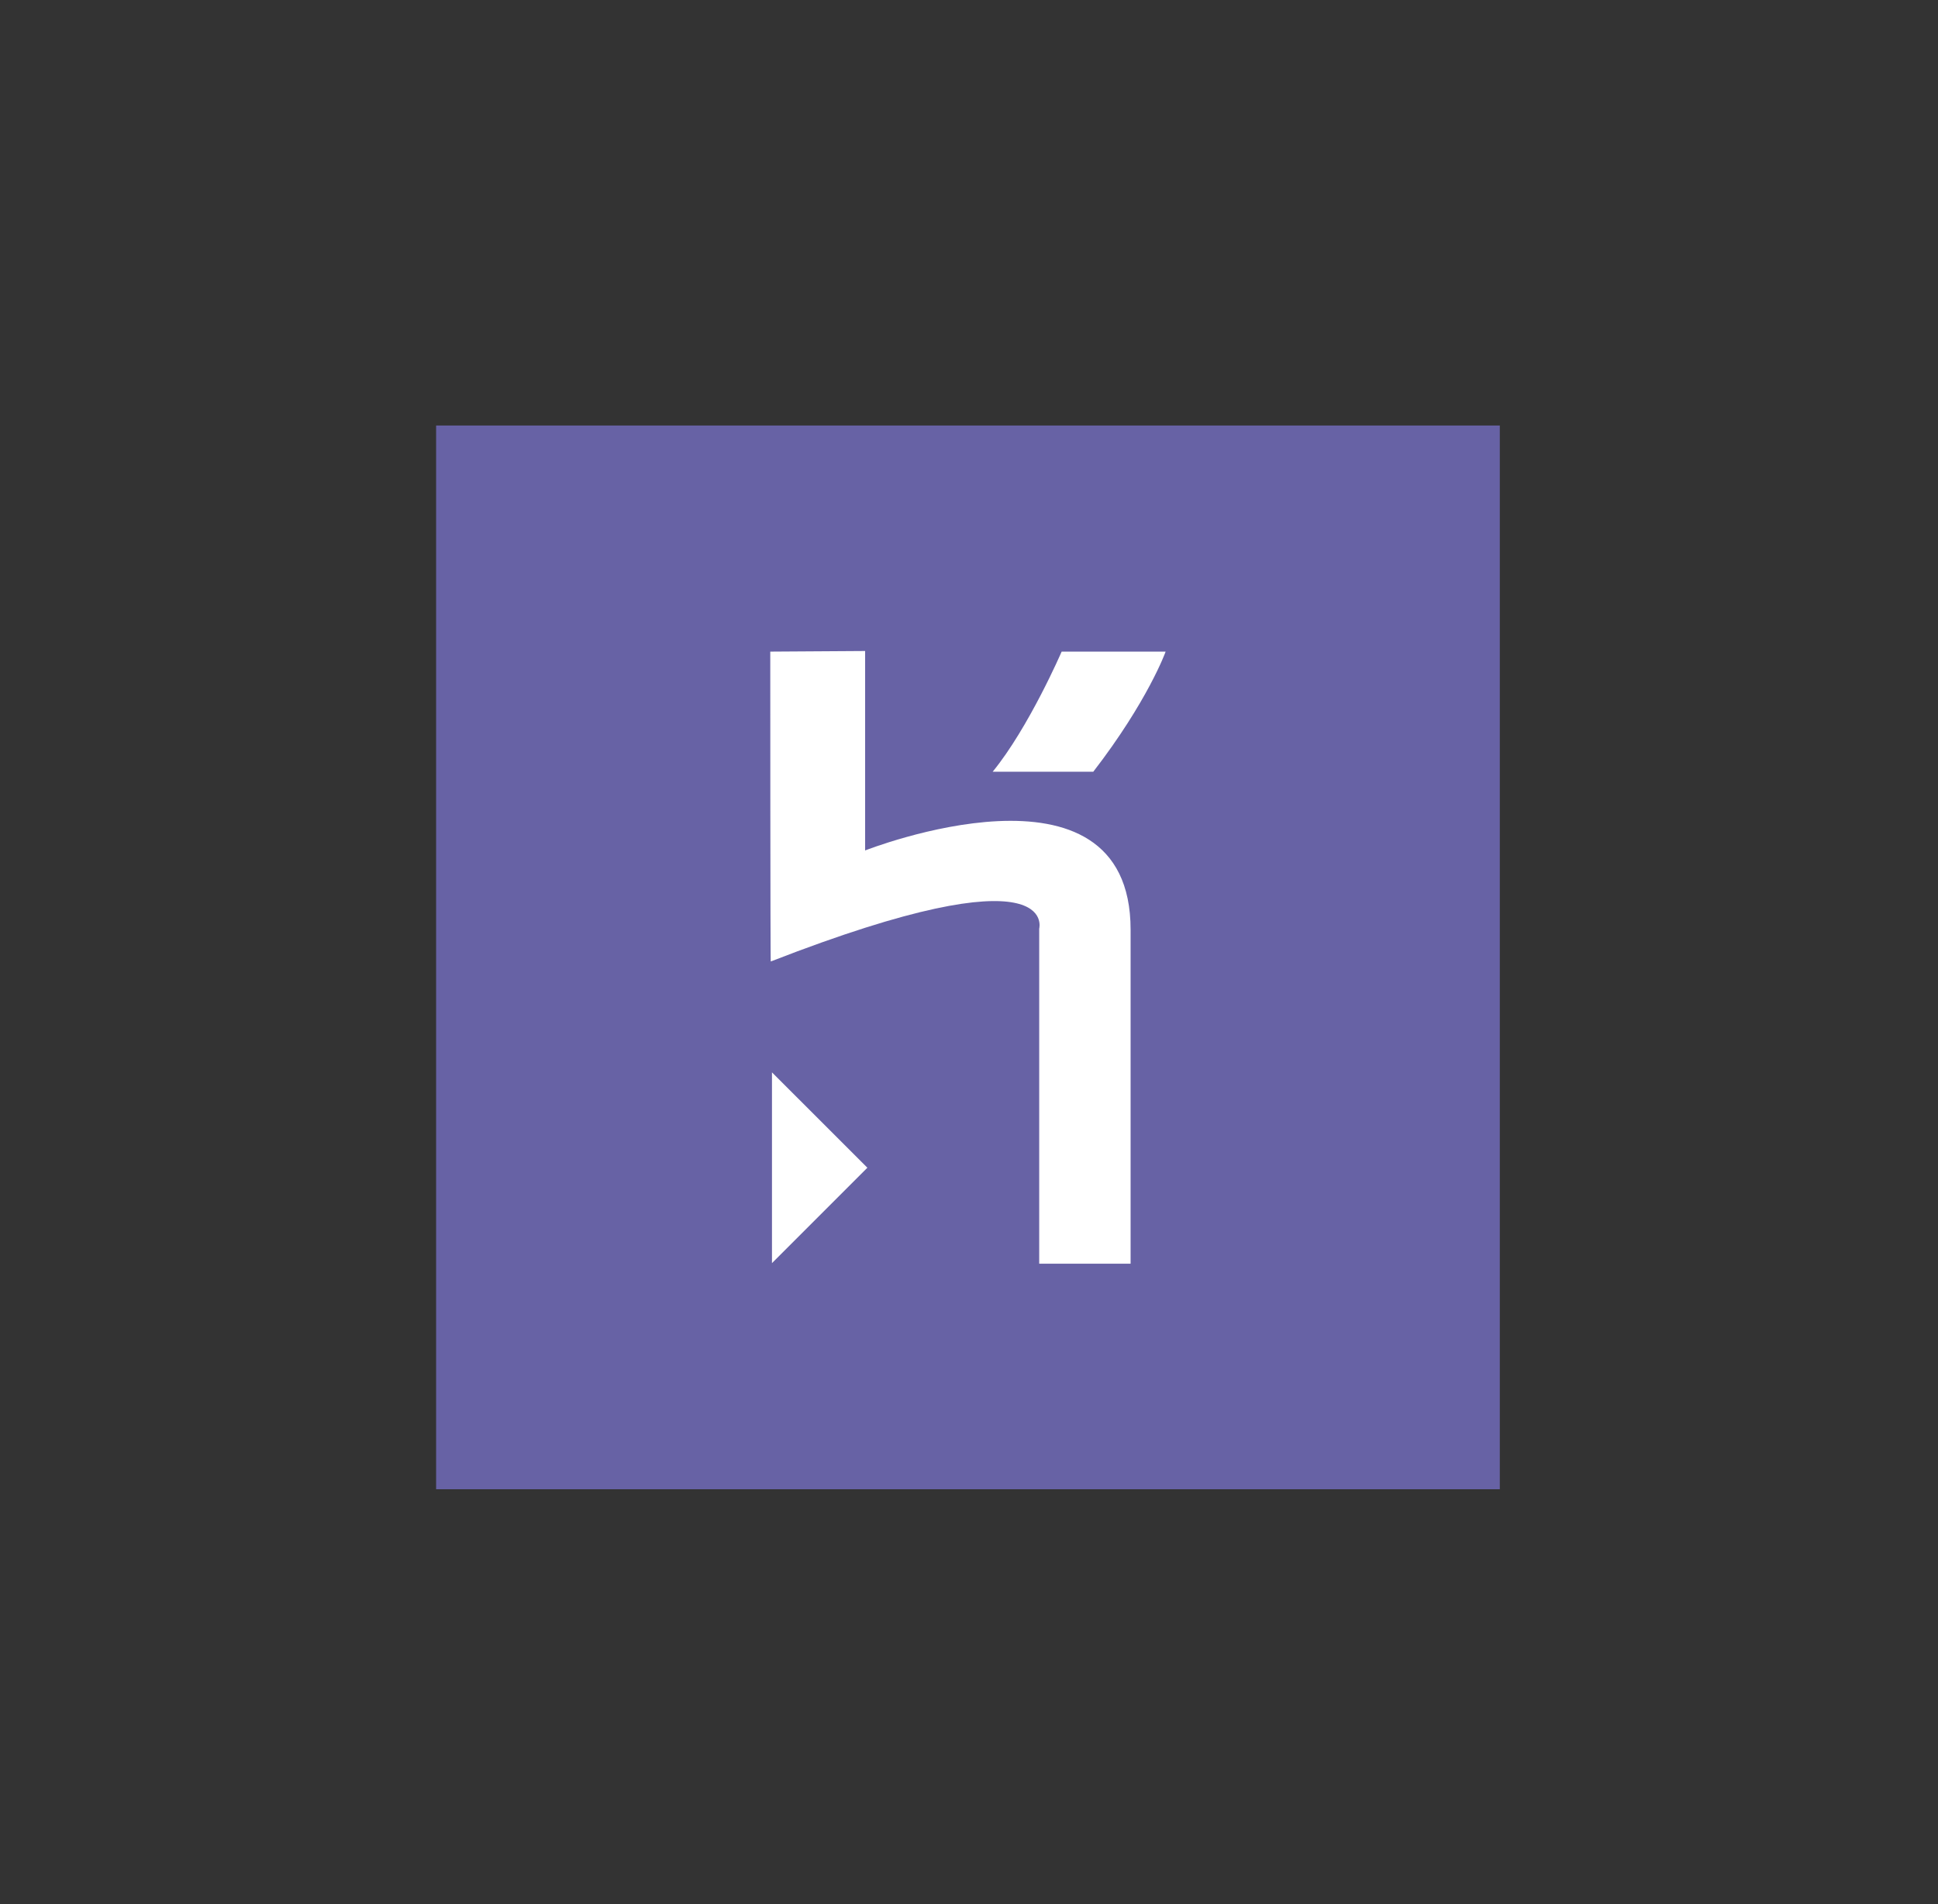 <svg width="57" height="56" viewBox="0 0 57 56" fill="none" xmlns="http://www.w3.org/2000/svg">
<rect x="0" y="0" width="57" height="56" fill="#333333" stroke="none"/>
<g clip-path="url(#clip0_1_5854)">
<path d="M12.827 12.514H44.112V43.799H12.827V12.514Z" fill="#6762A5"/>
<path d="M30.565 37.165V27.312C30.565 27.312 31.206 24.954 22.67 28.277C22.655 28.319 22.655 19.164 22.655 19.164L25.445 19.146V25.012C25.445 25.012 33.253 21.936 33.253 27.344V37.165H30.565ZM32.155 22.697H29.196C30.261 21.395 31.225 19.164 31.225 19.164H34.283C34.285 19.164 33.76 20.618 32.155 22.697ZM22.705 37.149V31.538L25.511 34.343L22.705 37.149Z" fill="white"/>
</g>
<defs>
<clipPath id="clip0_1_5854">
<rect width="31.285" height="31.285" fill="white" transform="translate(12.827 12.514)"/>
</clipPath>
</defs>
</svg>
